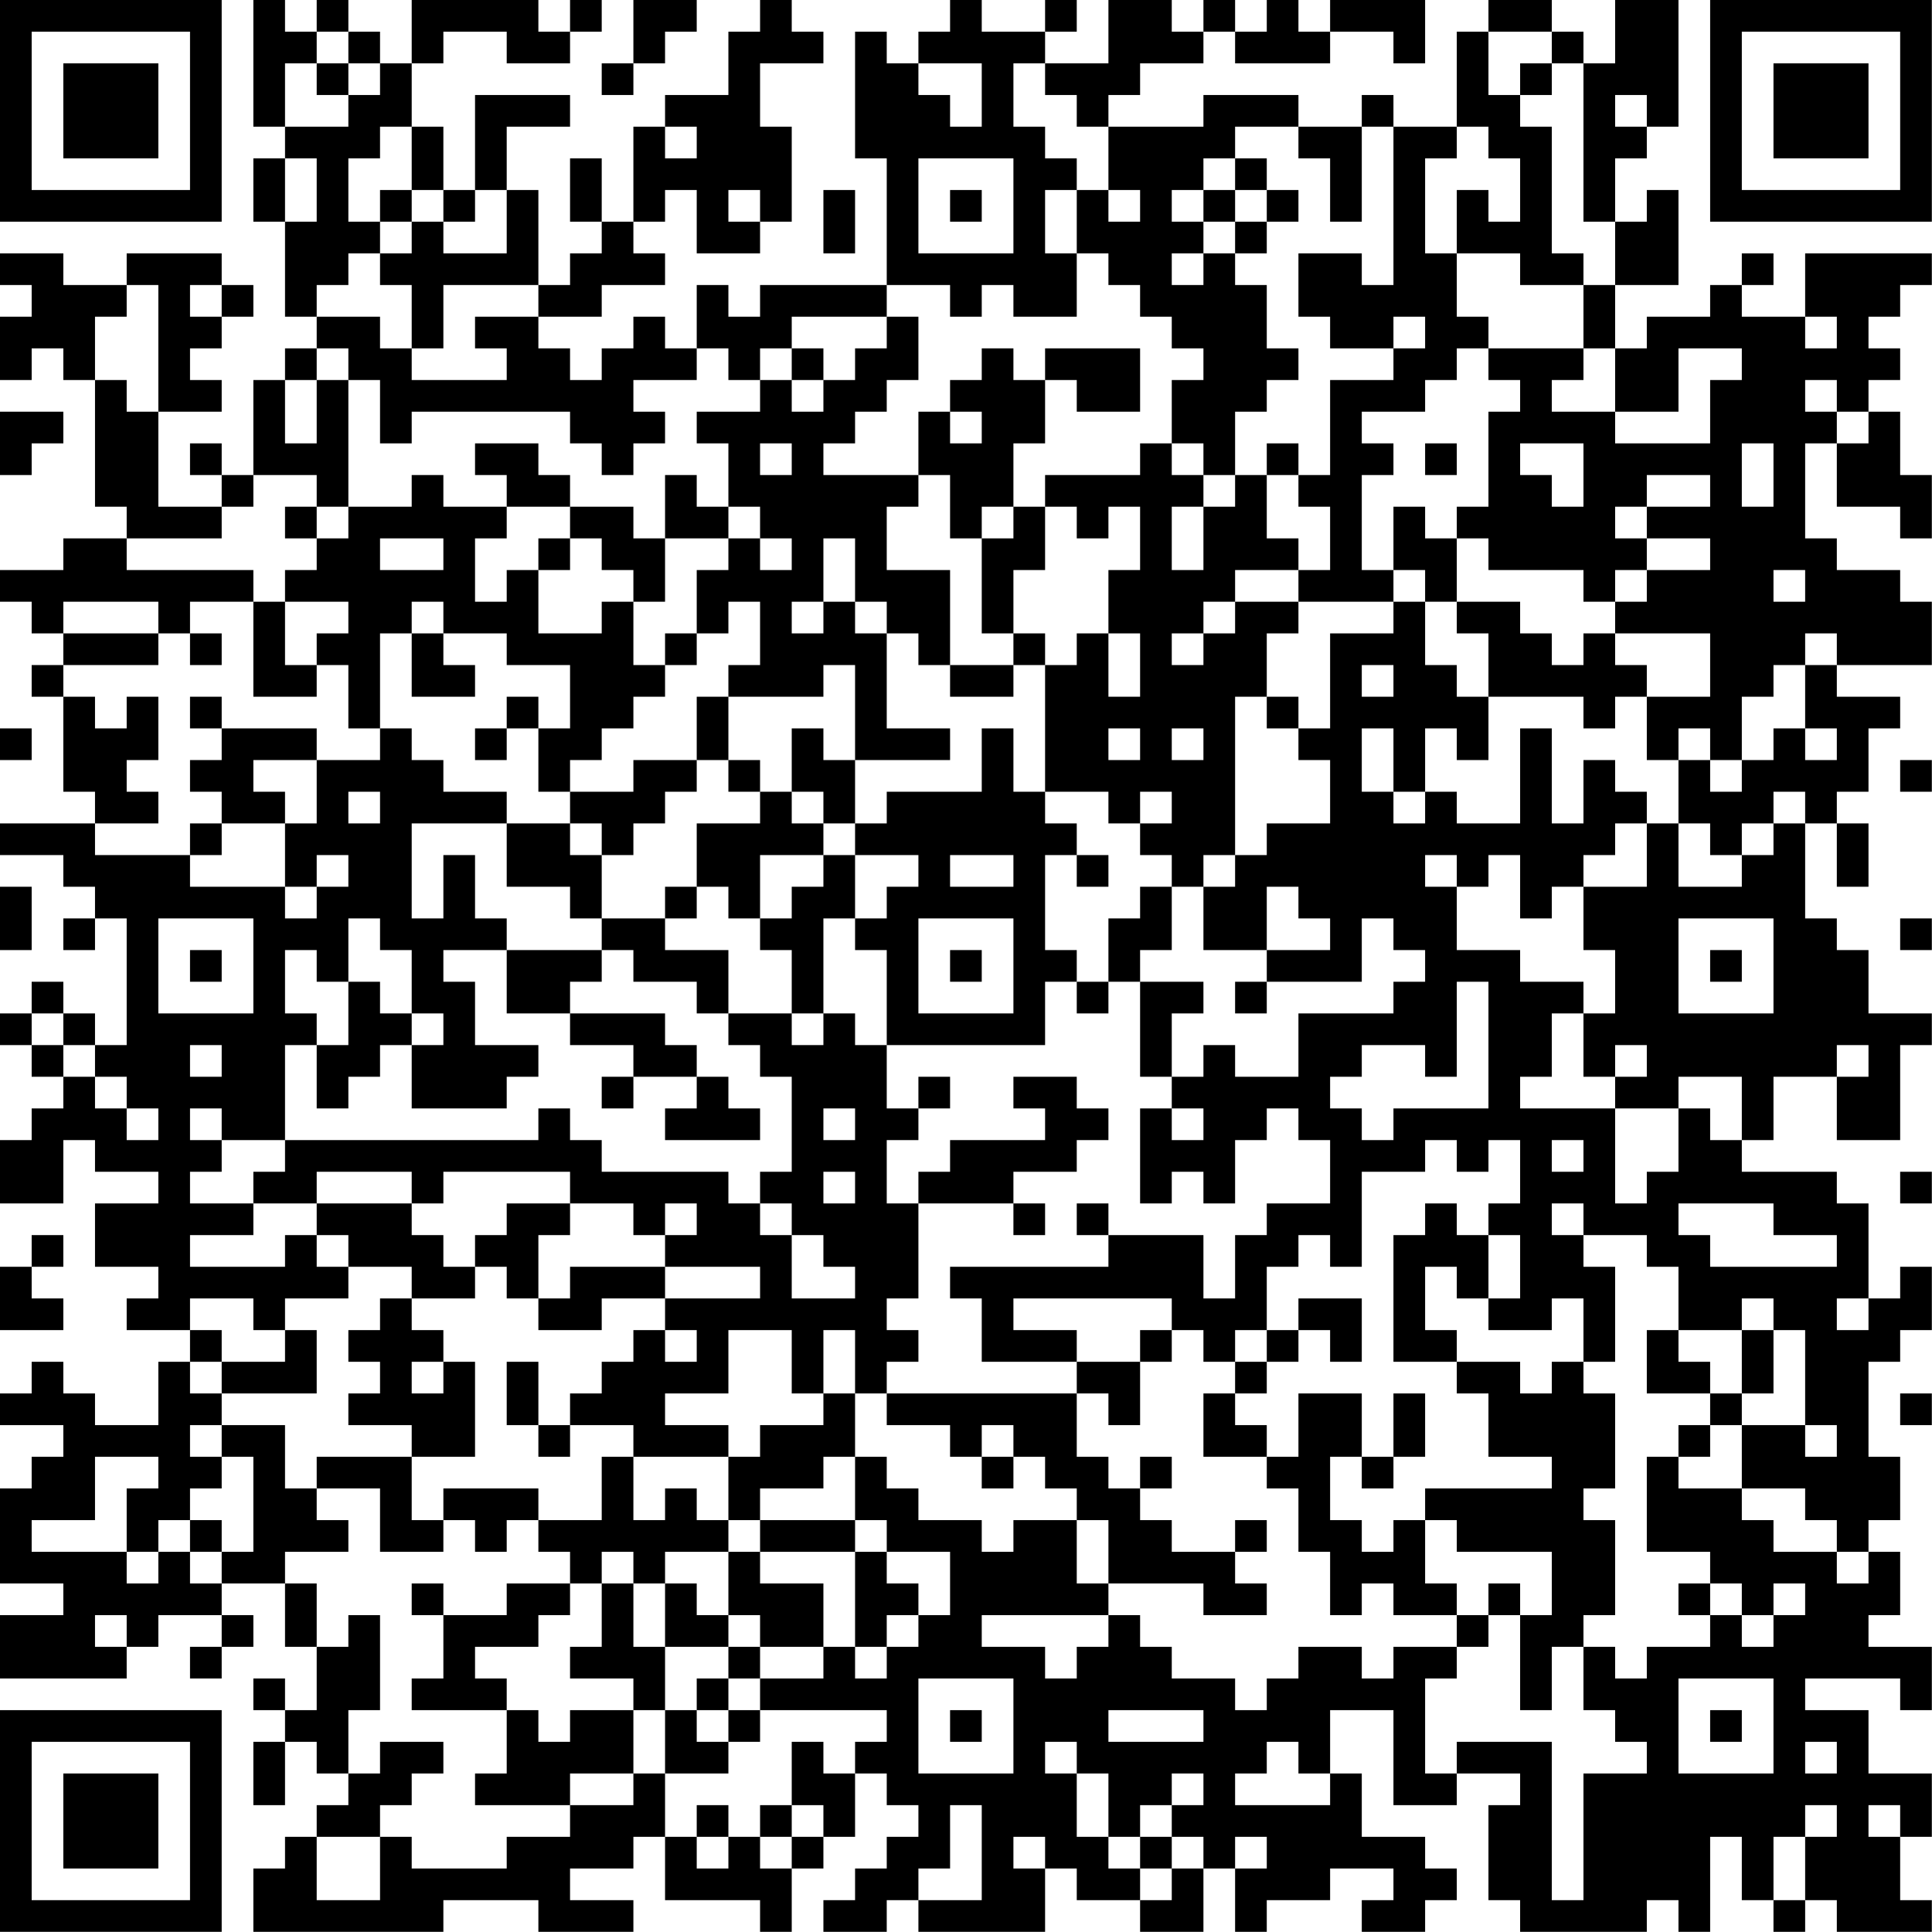 <?xml version="1.0" encoding="UTF-8"?>
<svg xmlns="http://www.w3.org/2000/svg" version="1.1" width="250" height="250" viewBox="0 0 250 250"><rect x="0" y="0" width="250" height="250" fill="#ffffff"/><g transform="scale(4.098)"><g transform="translate(0,0)"><path fill-rule="evenodd" d="M8 0L8 4L9 4L9 5L8 5L8 7L9 7L9 10L10 10L10 11L9 11L9 12L8 12L8 15L7 15L7 14L6 14L6 15L7 15L7 16L5 16L5 13L7 13L7 12L6 12L6 11L7 11L7 10L8 10L8 9L7 9L7 8L4 8L4 9L2 9L2 8L0 8L0 9L1 9L1 10L0 10L0 12L1 12L1 11L2 11L2 12L3 12L3 16L4 16L4 17L2 17L2 18L0 18L0 19L1 19L1 20L2 20L2 21L1 21L1 22L2 22L2 25L3 25L3 26L0 26L0 27L2 27L2 28L3 28L3 29L2 29L2 30L3 30L3 29L4 29L4 33L3 33L3 32L2 32L2 31L1 31L1 32L0 32L0 33L1 33L1 34L2 34L2 35L1 35L1 36L0 36L0 38L2 38L2 36L3 36L3 37L5 37L5 38L3 38L3 40L5 40L5 41L4 41L4 42L6 42L6 43L5 43L5 45L3 45L3 44L2 44L2 43L1 43L1 44L0 44L0 45L2 45L2 46L1 46L1 47L0 47L0 50L2 50L2 51L0 51L0 53L4 53L4 52L5 52L5 51L7 51L7 52L6 52L6 53L7 53L7 52L8 52L8 51L7 51L7 50L9 50L9 52L10 52L10 54L9 54L9 53L8 53L8 54L9 54L9 55L8 55L8 57L9 57L9 55L10 55L10 56L11 56L11 57L10 57L10 58L9 58L9 59L8 59L8 61L14 61L14 60L17 60L17 61L20 61L20 60L18 60L18 59L20 59L20 58L21 58L21 60L24 60L24 61L25 61L25 59L26 59L26 58L27 58L27 56L28 56L28 57L29 57L29 58L28 58L28 59L27 59L27 60L26 60L26 61L28 61L28 60L29 60L29 61L33 61L33 59L34 59L34 60L36 60L36 61L38 61L38 59L39 59L39 61L40 61L40 60L42 60L42 59L44 59L44 60L43 60L43 61L45 61L45 60L46 60L46 59L45 59L45 58L43 58L43 56L42 56L42 54L44 54L44 57L46 57L46 56L48 56L48 57L47 57L47 60L48 60L48 61L52 61L52 60L53 60L53 61L54 61L54 58L55 58L55 60L56 60L56 61L57 61L57 60L58 60L58 61L61 61L61 60L60 60L60 58L61 58L61 56L59 56L59 54L57 54L57 53L60 53L60 54L61 54L61 52L59 52L59 51L60 51L60 49L59 49L59 48L60 48L60 46L59 46L59 43L60 43L60 42L61 42L61 40L60 40L60 41L59 41L59 38L58 38L58 37L55 37L55 36L56 36L56 34L58 34L58 36L60 36L60 33L61 33L61 32L59 32L59 30L58 30L58 29L57 29L57 26L58 26L58 28L59 28L59 26L58 26L58 25L59 25L59 23L60 23L60 22L58 22L58 21L61 21L61 19L60 19L60 18L58 18L58 17L57 17L57 14L58 14L58 16L60 16L60 17L61 17L61 15L60 15L60 13L59 13L59 12L60 12L60 11L59 11L59 10L60 10L60 9L61 9L61 8L57 8L57 10L55 10L55 9L56 9L56 8L55 8L55 9L54 9L54 10L52 10L52 11L51 11L51 9L53 9L53 6L52 6L52 7L51 7L51 5L52 5L52 4L53 4L53 0L51 0L51 2L50 2L50 1L49 1L49 0L47 0L47 1L46 1L46 4L44 4L44 3L43 3L43 4L41 4L41 3L38 3L38 4L35 4L35 3L36 3L36 2L38 2L38 1L39 1L39 2L42 2L42 1L44 1L44 2L45 2L45 0L42 0L42 1L41 1L41 0L40 0L40 1L39 1L39 0L38 0L38 1L37 1L37 0L35 0L35 2L33 2L33 1L34 1L34 0L33 0L33 1L31 1L31 0L30 0L30 1L29 1L29 2L28 2L28 1L27 1L27 5L28 5L28 9L24 9L24 10L23 10L23 9L22 9L22 11L21 11L21 10L20 10L20 11L19 11L19 12L18 12L18 11L17 11L17 10L19 10L19 9L21 9L21 8L20 8L20 7L21 7L21 6L22 6L22 8L24 8L24 7L25 7L25 4L24 4L24 2L26 2L26 1L25 1L25 0L24 0L24 1L23 1L23 3L21 3L21 4L20 4L20 7L19 7L19 5L18 5L18 7L19 7L19 8L18 8L18 9L17 9L17 6L16 6L16 4L18 4L18 3L15 3L15 6L14 6L14 4L13 4L13 2L14 2L14 1L16 1L16 2L18 2L18 1L19 1L19 0L18 0L18 1L17 1L17 0L13 0L13 2L12 2L12 1L11 1L11 0L10 0L10 1L9 1L9 0ZM20 0L20 2L19 2L19 3L20 3L20 2L21 2L21 1L22 1L22 0ZM10 1L10 2L9 2L9 4L11 4L11 3L12 3L12 2L11 2L11 1ZM47 1L47 3L48 3L48 4L49 4L49 8L50 8L50 9L48 9L48 8L46 8L46 6L47 6L47 7L48 7L48 5L47 5L47 4L46 4L46 5L45 5L45 8L46 8L46 10L47 10L47 11L46 11L46 12L45 12L45 13L43 13L43 14L44 14L44 15L43 15L43 18L44 18L44 19L41 19L41 18L42 18L42 16L41 16L41 15L42 15L42 12L44 12L44 11L45 11L45 10L44 10L44 11L42 11L42 10L41 10L41 8L43 8L43 9L44 9L44 4L43 4L43 7L42 7L42 5L41 5L41 4L39 4L39 5L38 5L38 6L37 6L37 7L38 7L38 8L37 8L37 9L38 9L38 8L39 8L39 9L40 9L40 11L41 11L41 12L40 12L40 13L39 13L39 15L38 15L38 14L37 14L37 12L38 12L38 11L37 11L37 10L36 10L36 9L35 9L35 8L34 8L34 6L35 6L35 7L36 7L36 6L35 6L35 4L34 4L34 3L33 3L33 2L32 2L32 4L33 4L33 5L34 5L34 6L33 6L33 8L34 8L34 10L32 10L32 9L31 9L31 10L30 10L30 9L28 9L28 10L25 10L25 11L24 11L24 12L23 12L23 11L22 11L22 12L20 12L20 13L21 13L21 14L20 14L20 15L19 15L19 14L18 14L18 13L13 13L13 14L12 14L12 12L11 12L11 11L10 11L10 12L9 12L9 14L10 14L10 12L11 12L11 16L10 16L10 15L8 15L8 16L7 16L7 17L4 17L4 18L8 18L8 19L6 19L6 20L5 20L5 19L2 19L2 20L5 20L5 21L2 21L2 22L3 22L3 23L4 23L4 22L5 22L5 24L4 24L4 25L5 25L5 26L3 26L3 27L6 27L6 28L9 28L9 29L10 29L10 28L11 28L11 27L10 27L10 28L9 28L9 26L10 26L10 24L12 24L12 23L13 23L13 24L14 24L14 25L16 25L16 26L13 26L13 29L14 29L14 27L15 27L15 29L16 29L16 30L14 30L14 31L15 31L15 33L17 33L17 34L16 34L16 35L13 35L13 33L14 33L14 32L13 32L13 30L12 30L12 29L11 29L11 31L10 31L10 30L9 30L9 32L10 32L10 33L9 33L9 36L7 36L7 35L6 35L6 36L7 36L7 37L6 37L6 38L8 38L8 39L6 39L6 40L9 40L9 39L10 39L10 40L11 40L11 41L9 41L9 42L8 42L8 41L6 41L6 42L7 42L7 43L6 43L6 44L7 44L7 45L6 45L6 46L7 46L7 47L6 47L6 48L5 48L5 49L4 49L4 47L5 47L5 46L3 46L3 48L1 48L1 49L4 49L4 50L5 50L5 49L6 49L6 50L7 50L7 49L8 49L8 46L7 46L7 45L9 45L9 47L10 47L10 48L11 48L11 49L9 49L9 50L10 50L10 52L11 52L11 51L12 51L12 54L11 54L11 56L12 56L12 55L14 55L14 56L13 56L13 57L12 57L12 58L10 58L10 60L12 60L12 58L13 58L13 59L16 59L16 58L18 58L18 57L20 57L20 56L21 56L21 58L22 58L22 59L23 59L23 58L24 58L24 59L25 59L25 58L26 58L26 57L25 57L25 55L26 55L26 56L27 56L27 55L28 55L28 54L24 54L24 53L26 53L26 52L27 52L27 53L28 53L28 52L29 52L29 51L30 51L30 49L28 49L28 48L27 48L27 46L28 46L28 47L29 47L29 48L31 48L31 49L32 49L32 48L34 48L34 50L35 50L35 51L31 51L31 52L33 52L33 53L34 53L34 52L35 52L35 51L36 51L36 52L37 52L37 53L39 53L39 54L40 54L40 53L41 53L41 52L43 52L43 53L44 53L44 52L46 52L46 53L45 53L45 56L46 56L46 55L49 55L49 60L50 60L50 56L52 56L52 55L51 55L51 54L50 54L50 52L51 52L51 53L52 53L52 52L54 52L54 51L55 51L55 52L56 52L56 51L57 51L57 50L56 50L56 51L55 51L55 50L54 50L54 49L52 49L52 46L53 46L53 47L55 47L55 48L56 48L56 49L58 49L58 50L59 50L59 49L58 49L58 48L57 48L57 47L55 47L55 45L57 45L57 46L58 46L58 45L57 45L57 42L56 42L56 41L55 41L55 42L53 42L53 40L52 40L52 39L50 39L50 38L49 38L49 39L50 39L50 40L51 40L51 43L50 43L50 41L49 41L49 42L47 42L47 41L48 41L48 39L47 39L47 38L48 38L48 36L47 36L47 37L46 37L46 36L45 36L45 37L43 37L43 40L42 40L42 39L41 39L41 40L40 40L40 42L39 42L39 43L38 43L38 42L37 42L37 41L32 41L32 42L34 42L34 43L31 43L31 41L30 41L30 40L35 40L35 39L38 39L38 41L39 41L39 39L40 39L40 38L42 38L42 36L41 36L41 35L40 35L40 36L39 36L39 38L38 38L38 37L37 37L37 38L36 38L36 35L37 35L37 36L38 36L38 35L37 35L37 34L38 34L38 33L39 33L39 34L41 34L41 32L44 32L44 31L45 31L45 30L44 30L44 29L43 29L43 31L40 31L40 30L42 30L42 29L41 29L41 28L40 28L40 30L38 30L38 28L39 28L39 27L40 27L40 26L42 26L42 24L41 24L41 23L42 23L42 20L44 20L44 19L45 19L45 21L46 21L46 22L47 22L47 24L46 24L46 23L45 23L45 25L44 25L44 23L43 23L43 25L44 25L44 26L45 26L45 25L46 25L46 26L48 26L48 23L49 23L49 26L50 26L50 24L51 24L51 25L52 25L52 26L51 26L51 27L50 27L50 28L49 28L49 29L48 29L48 27L47 27L47 28L46 28L46 27L45 27L45 28L46 28L46 30L48 30L48 31L50 31L50 32L49 32L49 34L48 34L48 35L51 35L51 38L52 38L52 37L53 37L53 35L54 35L54 36L55 36L55 34L53 34L53 35L51 35L51 34L52 34L52 33L51 33L51 34L50 34L50 32L51 32L51 30L50 30L50 28L52 28L52 26L53 26L53 28L55 28L55 27L56 27L56 26L57 26L57 25L56 25L56 26L55 26L55 27L54 27L54 26L53 26L53 24L54 24L54 25L55 25L55 24L56 24L56 23L57 23L57 24L58 24L58 23L57 23L57 21L58 21L58 20L57 20L57 21L56 21L56 22L55 22L55 24L54 24L54 23L53 23L53 24L52 24L52 22L54 22L54 20L51 20L51 19L52 19L52 18L54 18L54 17L52 17L52 16L54 16L54 15L52 15L52 16L51 16L51 17L52 17L52 18L51 18L51 19L50 19L50 18L47 18L47 17L46 17L46 16L47 16L47 13L48 13L48 12L47 12L47 11L50 11L50 12L49 12L49 13L51 13L51 14L54 14L54 12L55 12L55 11L53 11L53 13L51 13L51 11L50 11L50 9L51 9L51 7L50 7L50 2L49 2L49 1ZM10 2L10 3L11 3L11 2ZM29 2L29 3L30 3L30 4L31 4L31 2ZM48 2L48 3L49 3L49 2ZM51 3L51 4L52 4L52 3ZM12 4L12 5L11 5L11 7L12 7L12 8L11 8L11 9L10 9L10 10L12 10L12 11L13 11L13 12L16 12L16 11L15 11L15 10L17 10L17 9L14 9L14 11L13 11L13 9L12 9L12 8L13 8L13 7L14 7L14 8L16 8L16 6L15 6L15 7L14 7L14 6L13 6L13 4ZM21 4L21 5L22 5L22 4ZM9 5L9 7L10 7L10 5ZM29 5L29 8L32 8L32 5ZM39 5L39 6L38 6L38 7L39 7L39 8L40 8L40 7L41 7L41 6L40 6L40 5ZM12 6L12 7L13 7L13 6ZM23 6L23 7L24 7L24 6ZM26 6L26 8L27 8L27 6ZM30 6L30 7L31 7L31 6ZM39 6L39 7L40 7L40 6ZM4 9L4 10L3 10L3 12L4 12L4 13L5 13L5 9ZM6 9L6 10L7 10L7 9ZM28 10L28 11L27 11L27 12L26 12L26 11L25 11L25 12L24 12L24 13L22 13L22 14L23 14L23 16L22 16L22 15L21 15L21 17L20 17L20 16L18 16L18 15L17 15L17 14L15 14L15 15L16 15L16 16L14 16L14 15L13 15L13 16L11 16L11 17L10 17L10 16L9 16L9 17L10 17L10 18L9 18L9 19L8 19L8 22L10 22L10 21L11 21L11 23L12 23L12 20L13 20L13 22L15 22L15 21L14 21L14 20L16 20L16 21L18 21L18 23L17 23L17 22L16 22L16 23L15 23L15 24L16 24L16 23L17 23L17 25L18 25L18 26L16 26L16 28L18 28L18 29L19 29L19 30L16 30L16 32L18 32L18 33L20 33L20 34L19 34L19 35L20 35L20 34L22 34L22 35L21 35L21 36L24 36L24 35L23 35L23 34L22 34L22 33L21 33L21 32L18 32L18 31L19 31L19 30L20 30L20 31L22 31L22 32L23 32L23 33L24 33L24 34L25 34L25 37L24 37L24 38L23 38L23 37L19 37L19 36L18 36L18 35L17 35L17 36L9 36L9 37L8 37L8 38L10 38L10 39L11 39L11 40L13 40L13 41L12 41L12 42L11 42L11 43L12 43L12 44L11 44L11 45L13 45L13 46L10 46L10 47L12 47L12 49L14 49L14 48L15 48L15 49L16 49L16 48L17 48L17 49L18 49L18 50L16 50L16 51L14 51L14 50L13 50L13 51L14 51L14 53L13 53L13 54L16 54L16 56L15 56L15 57L18 57L18 56L20 56L20 54L21 54L21 56L23 56L23 55L24 55L24 54L23 54L23 53L24 53L24 52L26 52L26 50L24 50L24 49L27 49L27 52L28 52L28 51L29 51L29 50L28 50L28 49L27 49L27 48L24 48L24 47L26 47L26 46L27 46L27 44L28 44L28 45L30 45L30 46L31 46L31 47L32 47L32 46L33 46L33 47L34 47L34 48L35 48L35 50L38 50L38 51L40 51L40 50L39 50L39 49L40 49L40 48L39 48L39 49L37 49L37 48L36 48L36 47L37 47L37 46L36 46L36 47L35 47L35 46L34 46L34 44L35 44L35 45L36 45L36 43L37 43L37 42L36 42L36 43L34 43L34 44L28 44L28 43L29 43L29 42L28 42L28 41L29 41L29 38L32 38L32 39L33 39L33 38L32 38L32 37L34 37L34 36L35 36L35 35L34 35L34 34L32 34L32 35L33 35L33 36L30 36L30 37L29 37L29 38L28 38L28 36L29 36L29 35L30 35L30 34L29 34L29 35L28 35L28 33L33 33L33 31L34 31L34 32L35 32L35 31L36 31L36 34L37 34L37 32L38 32L38 31L36 31L36 30L37 30L37 28L38 28L38 27L39 27L39 22L40 22L40 23L41 23L41 22L40 22L40 20L41 20L41 19L39 19L39 18L41 18L41 17L40 17L40 15L41 15L41 14L40 14L40 15L39 15L39 16L38 16L38 15L37 15L37 14L36 14L36 15L33 15L33 16L32 16L32 14L33 14L33 12L34 12L34 13L36 13L36 11L33 11L33 12L32 12L32 11L31 11L31 12L30 12L30 13L29 13L29 15L26 15L26 14L27 14L27 13L28 13L28 12L29 12L29 10ZM57 10L57 11L58 11L58 10ZM25 12L25 13L26 13L26 12ZM57 12L57 13L58 13L58 14L59 14L59 13L58 13L58 12ZM0 13L0 15L1 15L1 14L2 14L2 13ZM30 13L30 14L31 14L31 13ZM24 14L24 15L25 15L25 14ZM45 14L45 15L46 15L46 14ZM48 14L48 15L49 15L49 16L50 16L50 14ZM55 14L55 16L56 16L56 14ZM29 15L29 16L28 16L28 18L30 18L30 21L29 21L29 20L28 20L28 19L27 19L27 17L26 17L26 19L25 19L25 20L26 20L26 19L27 19L27 20L28 20L28 23L30 23L30 24L27 24L27 21L26 21L26 22L23 22L23 21L24 21L24 19L23 19L23 20L22 20L22 18L23 18L23 17L24 17L24 18L25 18L25 17L24 17L24 16L23 16L23 17L21 17L21 19L20 19L20 18L19 18L19 17L18 17L18 16L16 16L16 17L15 17L15 19L16 19L16 18L17 18L17 20L19 20L19 19L20 19L20 21L21 21L21 22L20 22L20 23L19 23L19 24L18 24L18 25L20 25L20 24L22 24L22 25L21 25L21 26L20 26L20 27L19 27L19 26L18 26L18 27L19 27L19 29L21 29L21 30L23 30L23 32L25 32L25 33L26 33L26 32L27 32L27 33L28 33L28 30L27 30L27 29L28 29L28 28L29 28L29 27L27 27L27 26L28 26L28 25L31 25L31 23L32 23L32 25L33 25L33 26L34 26L34 27L33 27L33 30L34 30L34 31L35 31L35 29L36 29L36 28L37 28L37 27L36 27L36 26L37 26L37 25L36 25L36 26L35 26L35 25L33 25L33 21L34 21L34 20L35 20L35 22L36 22L36 20L35 20L35 18L36 18L36 16L35 16L35 17L34 17L34 16L33 16L33 18L32 18L32 20L31 20L31 17L32 17L32 16L31 16L31 17L30 17L30 15ZM37 16L37 18L38 18L38 16ZM44 16L44 18L45 18L45 19L46 19L46 20L47 20L47 22L50 22L50 23L51 23L51 22L52 22L52 21L51 21L51 20L50 20L50 21L49 21L49 20L48 20L48 19L46 19L46 17L45 17L45 16ZM12 17L12 18L14 18L14 17ZM17 17L17 18L18 18L18 17ZM56 18L56 19L57 19L57 18ZM9 19L9 21L10 21L10 20L11 20L11 19ZM13 19L13 20L14 20L14 19ZM38 19L38 20L37 20L37 21L38 21L38 20L39 20L39 19ZM6 20L6 21L7 21L7 20ZM21 20L21 21L22 21L22 20ZM32 20L32 21L30 21L30 22L32 22L32 21L33 21L33 20ZM43 21L43 22L44 22L44 21ZM6 22L6 23L7 23L7 24L6 24L6 25L7 25L7 26L6 26L6 27L7 27L7 26L9 26L9 25L8 25L8 24L10 24L10 23L7 23L7 22ZM22 22L22 24L23 24L23 25L24 25L24 26L22 26L22 28L21 28L21 29L22 29L22 28L23 28L23 29L24 29L24 30L25 30L25 32L26 32L26 29L27 29L27 27L26 27L26 26L27 26L27 24L26 24L26 23L25 23L25 25L24 25L24 24L23 24L23 22ZM0 23L0 24L1 24L1 23ZM35 23L35 24L36 24L36 23ZM37 23L37 24L38 24L38 23ZM60 24L60 25L61 25L61 24ZM11 25L11 26L12 26L12 25ZM25 25L25 26L26 26L26 25ZM24 27L24 29L25 29L25 28L26 28L26 27ZM30 27L30 28L32 28L32 27ZM34 27L34 28L35 28L35 27ZM0 28L0 30L1 30L1 28ZM5 29L5 32L8 32L8 29ZM29 29L29 32L32 32L32 29ZM53 29L53 32L56 32L56 29ZM60 29L60 30L61 30L61 29ZM6 30L6 31L7 31L7 30ZM30 30L30 31L31 31L31 30ZM54 30L54 31L55 31L55 30ZM11 31L11 33L10 33L10 35L11 35L11 34L12 34L12 33L13 33L13 32L12 32L12 31ZM39 31L39 32L40 32L40 31ZM46 31L46 34L45 34L45 33L43 33L43 34L42 34L42 35L43 35L43 36L44 36L44 35L47 35L47 31ZM1 32L1 33L2 33L2 34L3 34L3 35L4 35L4 36L5 36L5 35L4 35L4 34L3 34L3 33L2 33L2 32ZM6 33L6 34L7 34L7 33ZM58 33L58 34L59 34L59 33ZM26 35L26 36L27 36L27 35ZM49 36L49 37L50 37L50 36ZM10 37L10 38L13 38L13 39L14 39L14 40L15 40L15 41L13 41L13 42L14 42L14 43L13 43L13 44L14 44L14 43L15 43L15 46L13 46L13 48L14 48L14 47L17 47L17 48L19 48L19 46L20 46L20 48L21 48L21 47L22 47L22 48L23 48L23 49L21 49L21 50L20 50L20 49L19 49L19 50L18 50L18 51L17 51L17 52L15 52L15 53L16 53L16 54L17 54L17 55L18 55L18 54L20 54L20 53L18 53L18 52L19 52L19 50L20 50L20 52L21 52L21 54L22 54L22 55L23 55L23 54L22 54L22 53L23 53L23 52L24 52L24 51L23 51L23 49L24 49L24 48L23 48L23 46L24 46L24 45L26 45L26 44L27 44L27 42L26 42L26 44L25 44L25 42L23 42L23 44L21 44L21 45L23 45L23 46L20 46L20 45L18 45L18 44L19 44L19 43L20 43L20 42L21 42L21 43L22 43L22 42L21 42L21 41L24 41L24 40L21 40L21 39L22 39L22 38L21 38L21 39L20 39L20 38L18 38L18 37L14 37L14 38L13 38L13 37ZM26 37L26 38L27 38L27 37ZM60 37L60 38L61 38L61 37ZM16 38L16 39L15 39L15 40L16 40L16 41L17 41L17 42L19 42L19 41L21 41L21 40L18 40L18 41L17 41L17 39L18 39L18 38ZM24 38L24 39L25 39L25 41L27 41L27 40L26 40L26 39L25 39L25 38ZM34 38L34 39L35 39L35 38ZM45 38L45 39L44 39L44 43L46 43L46 44L47 44L47 46L49 46L49 47L45 47L45 48L44 48L44 49L43 49L43 48L42 48L42 46L43 46L43 47L44 47L44 46L45 46L45 44L44 44L44 46L43 46L43 44L41 44L41 46L40 46L40 45L39 45L39 44L40 44L40 43L41 43L41 42L42 42L42 43L43 43L43 41L41 41L41 42L40 42L40 43L39 43L39 44L38 44L38 46L40 46L40 47L41 47L41 49L42 49L42 51L43 51L43 50L44 50L44 51L46 51L46 52L47 52L47 51L48 51L48 54L49 54L49 52L50 52L50 51L51 51L51 48L50 48L50 47L51 47L51 44L50 44L50 43L49 43L49 44L48 44L48 43L46 43L46 42L45 42L45 40L46 40L46 41L47 41L47 39L46 39L46 38ZM53 38L53 39L54 39L54 40L58 40L58 39L56 39L56 38ZM1 39L1 40L0 40L0 42L2 42L2 41L1 41L1 40L2 40L2 39ZM58 41L58 42L59 42L59 41ZM9 42L9 43L7 43L7 44L10 44L10 42ZM52 42L52 44L54 44L54 45L53 45L53 46L54 46L54 45L55 45L55 44L56 44L56 42L55 42L55 44L54 44L54 43L53 43L53 42ZM16 43L16 45L17 45L17 46L18 46L18 45L17 45L17 43ZM60 44L60 45L61 45L61 44ZM31 45L31 46L32 46L32 45ZM6 48L6 49L7 49L7 48ZM45 48L45 50L46 50L46 51L47 51L47 50L48 50L48 51L49 51L49 49L46 49L46 48ZM21 50L21 52L23 52L23 51L22 51L22 50ZM53 50L53 51L54 51L54 50ZM3 51L3 52L4 52L4 51ZM29 53L29 56L32 56L32 53ZM53 53L53 56L56 56L56 53ZM30 54L30 55L31 55L31 54ZM35 54L35 55L38 55L38 54ZM54 54L54 55L55 55L55 54ZM33 55L33 56L34 56L34 58L35 58L35 59L36 59L36 60L37 60L37 59L38 59L38 58L37 58L37 57L38 57L38 56L37 56L37 57L36 57L36 58L35 58L35 56L34 56L34 55ZM40 55L40 56L39 56L39 57L42 57L42 56L41 56L41 55ZM57 55L57 56L58 56L58 55ZM22 57L22 58L23 58L23 57ZM24 57L24 58L25 58L25 57ZM30 57L30 59L29 59L29 60L31 60L31 57ZM57 57L57 58L56 58L56 60L57 60L57 58L58 58L58 57ZM59 57L59 58L60 58L60 57ZM32 58L32 59L33 59L33 58ZM36 58L36 59L37 59L37 58ZM39 58L39 59L40 59L40 58ZM0 0L0 7L7 7L7 0ZM1 1L1 6L6 6L6 1ZM2 2L2 5L5 5L5 2ZM54 0L54 7L61 7L61 0ZM55 1L55 6L60 6L60 1ZM56 2L56 5L59 5L59 2ZM0 54L0 61L7 61L7 54ZM1 55L1 60L6 60L6 55ZM2 56L2 59L5 59L5 56Z" fill="#000000"/></g></g></svg>
